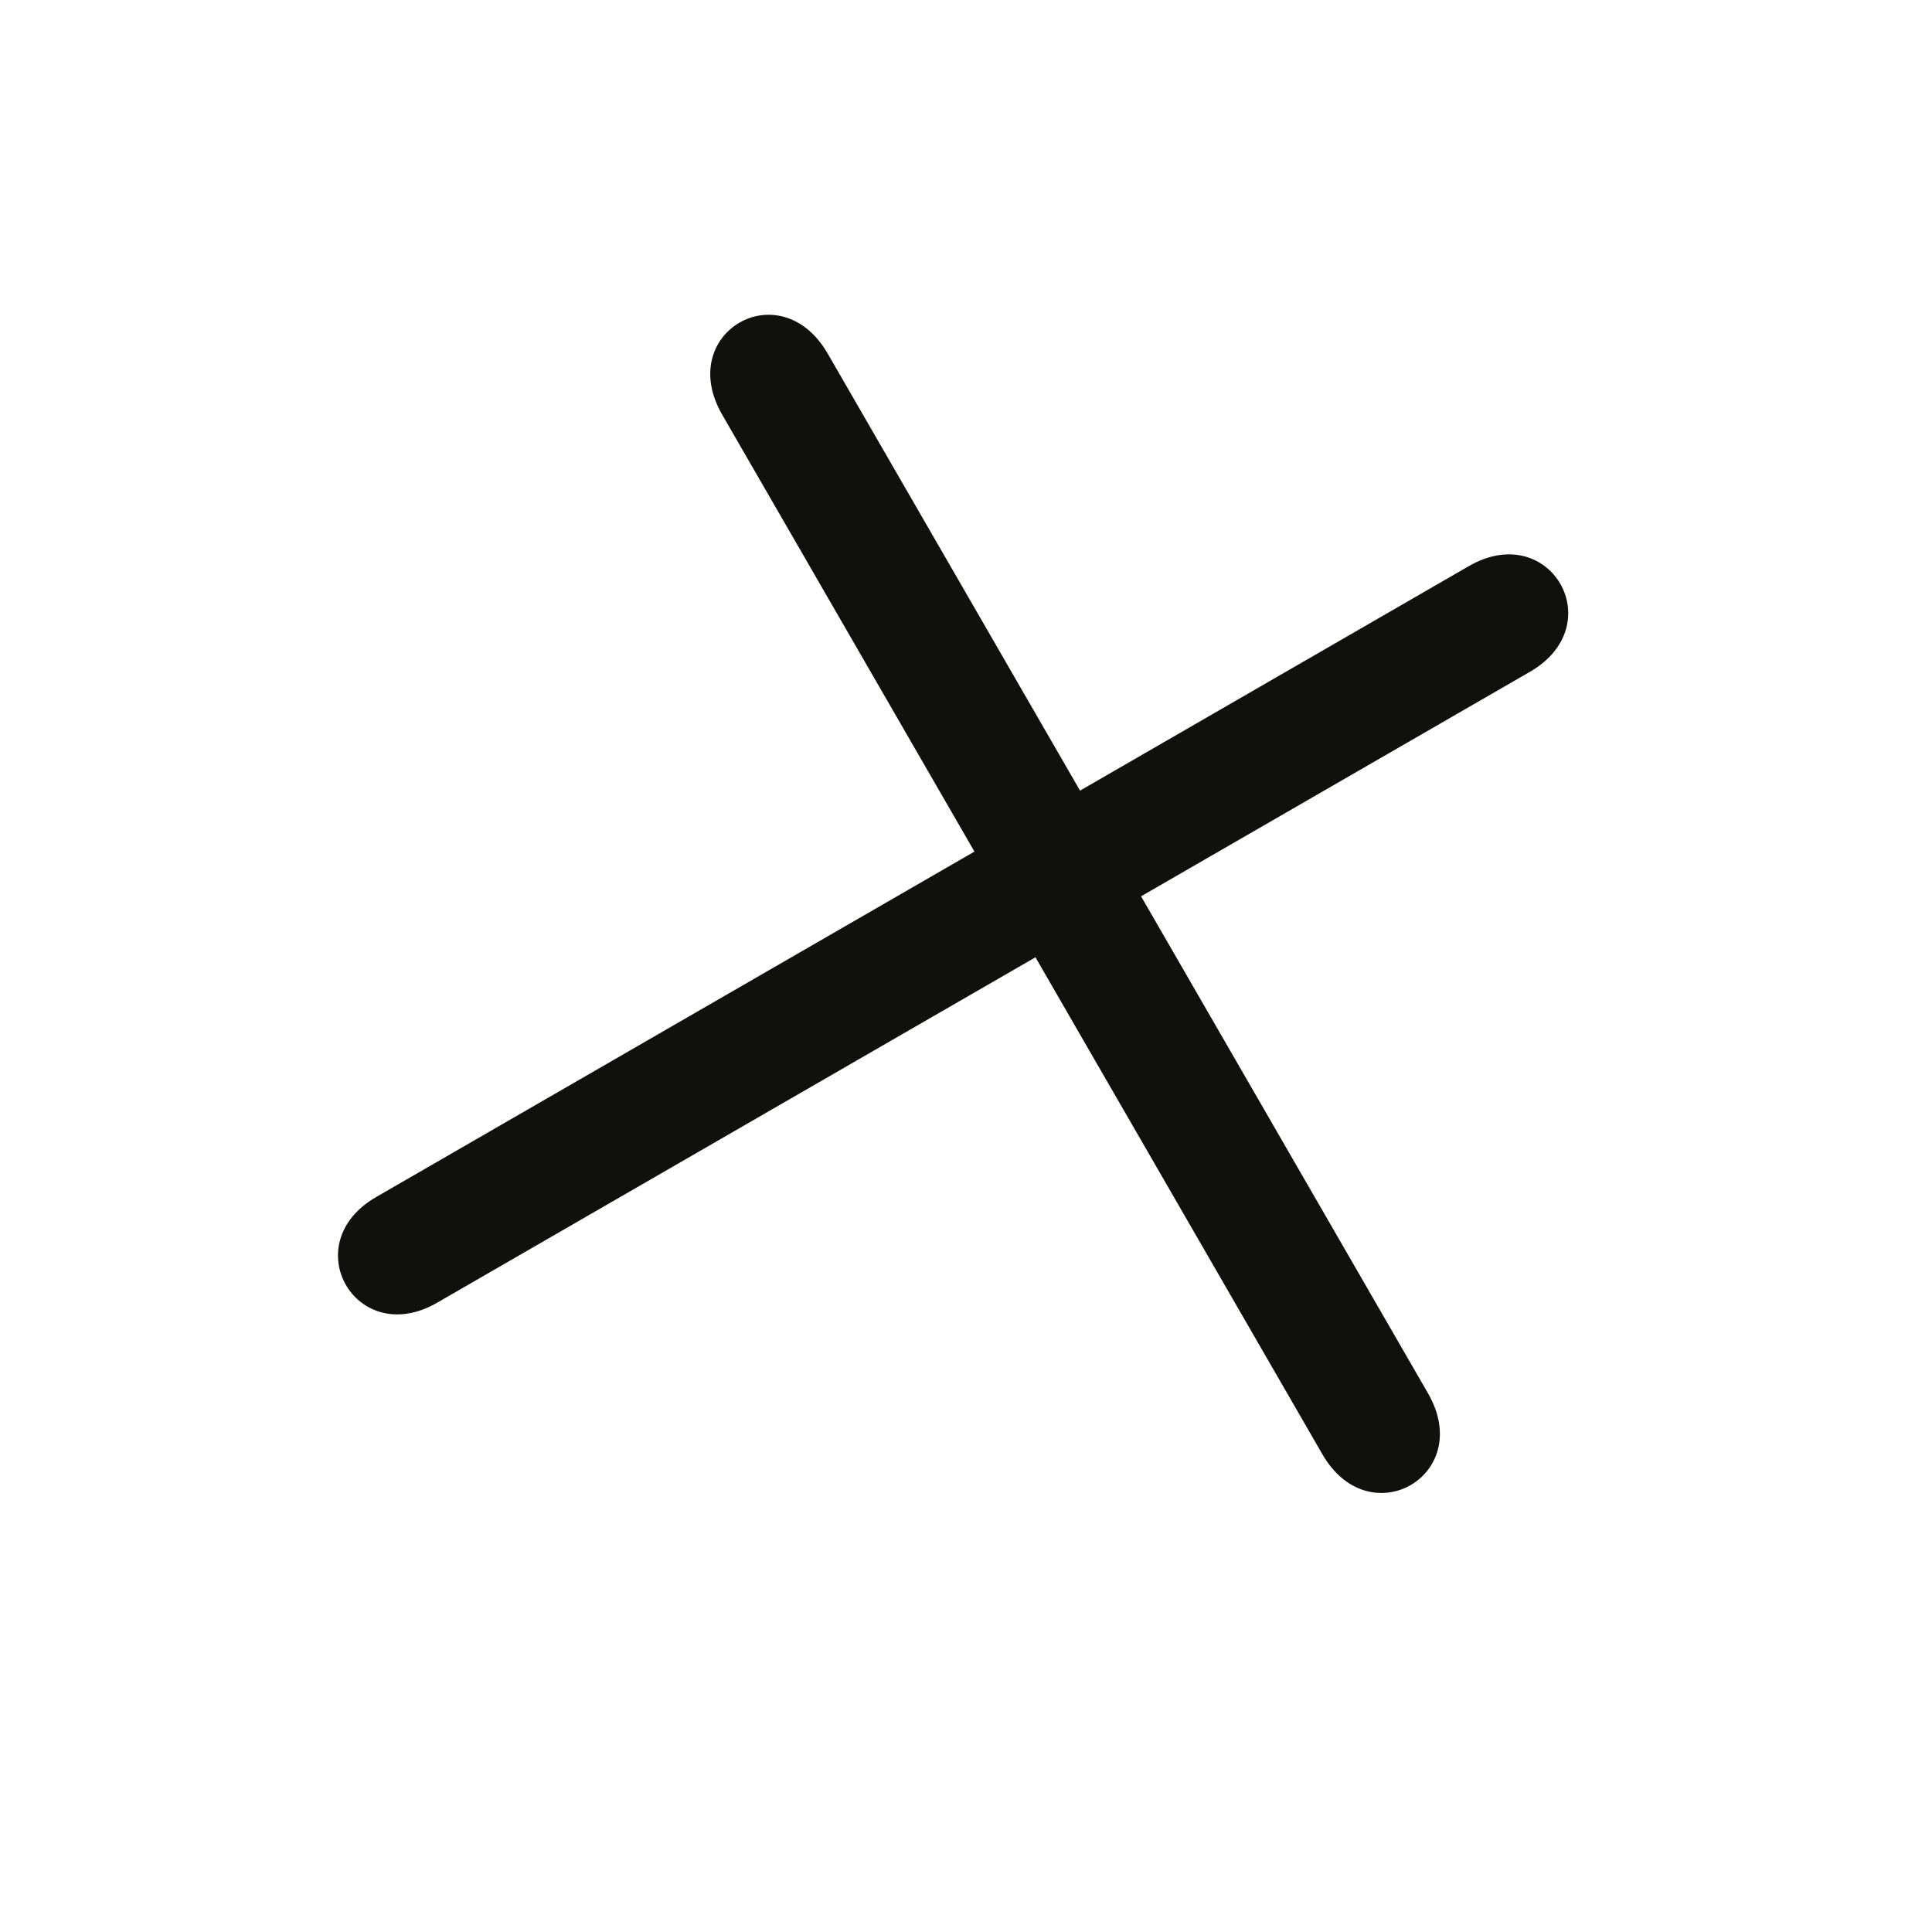<svg width="29" height="29" viewBox="0 0 29 29" fill="none" xmlns="http://www.w3.org/2000/svg">
<g id="Group 5">
<path id="Path" d="M22.049 8.497L5.646 17.968C4.432 18.668 5.344 20.257 6.562 19.554L22.965 10.084C24.183 9.38 23.267 7.794 22.049 8.497Z" fill="#10100E"/>
<path id="Path_2" d="M10.84 6.224L19.85 21.83C20.559 23.056 22.144 22.141 21.435 20.914L12.425 5.309C11.715 4.077 10.13 4.993 10.84 6.224Z" fill="#10100E"/>
</g>
</svg>
